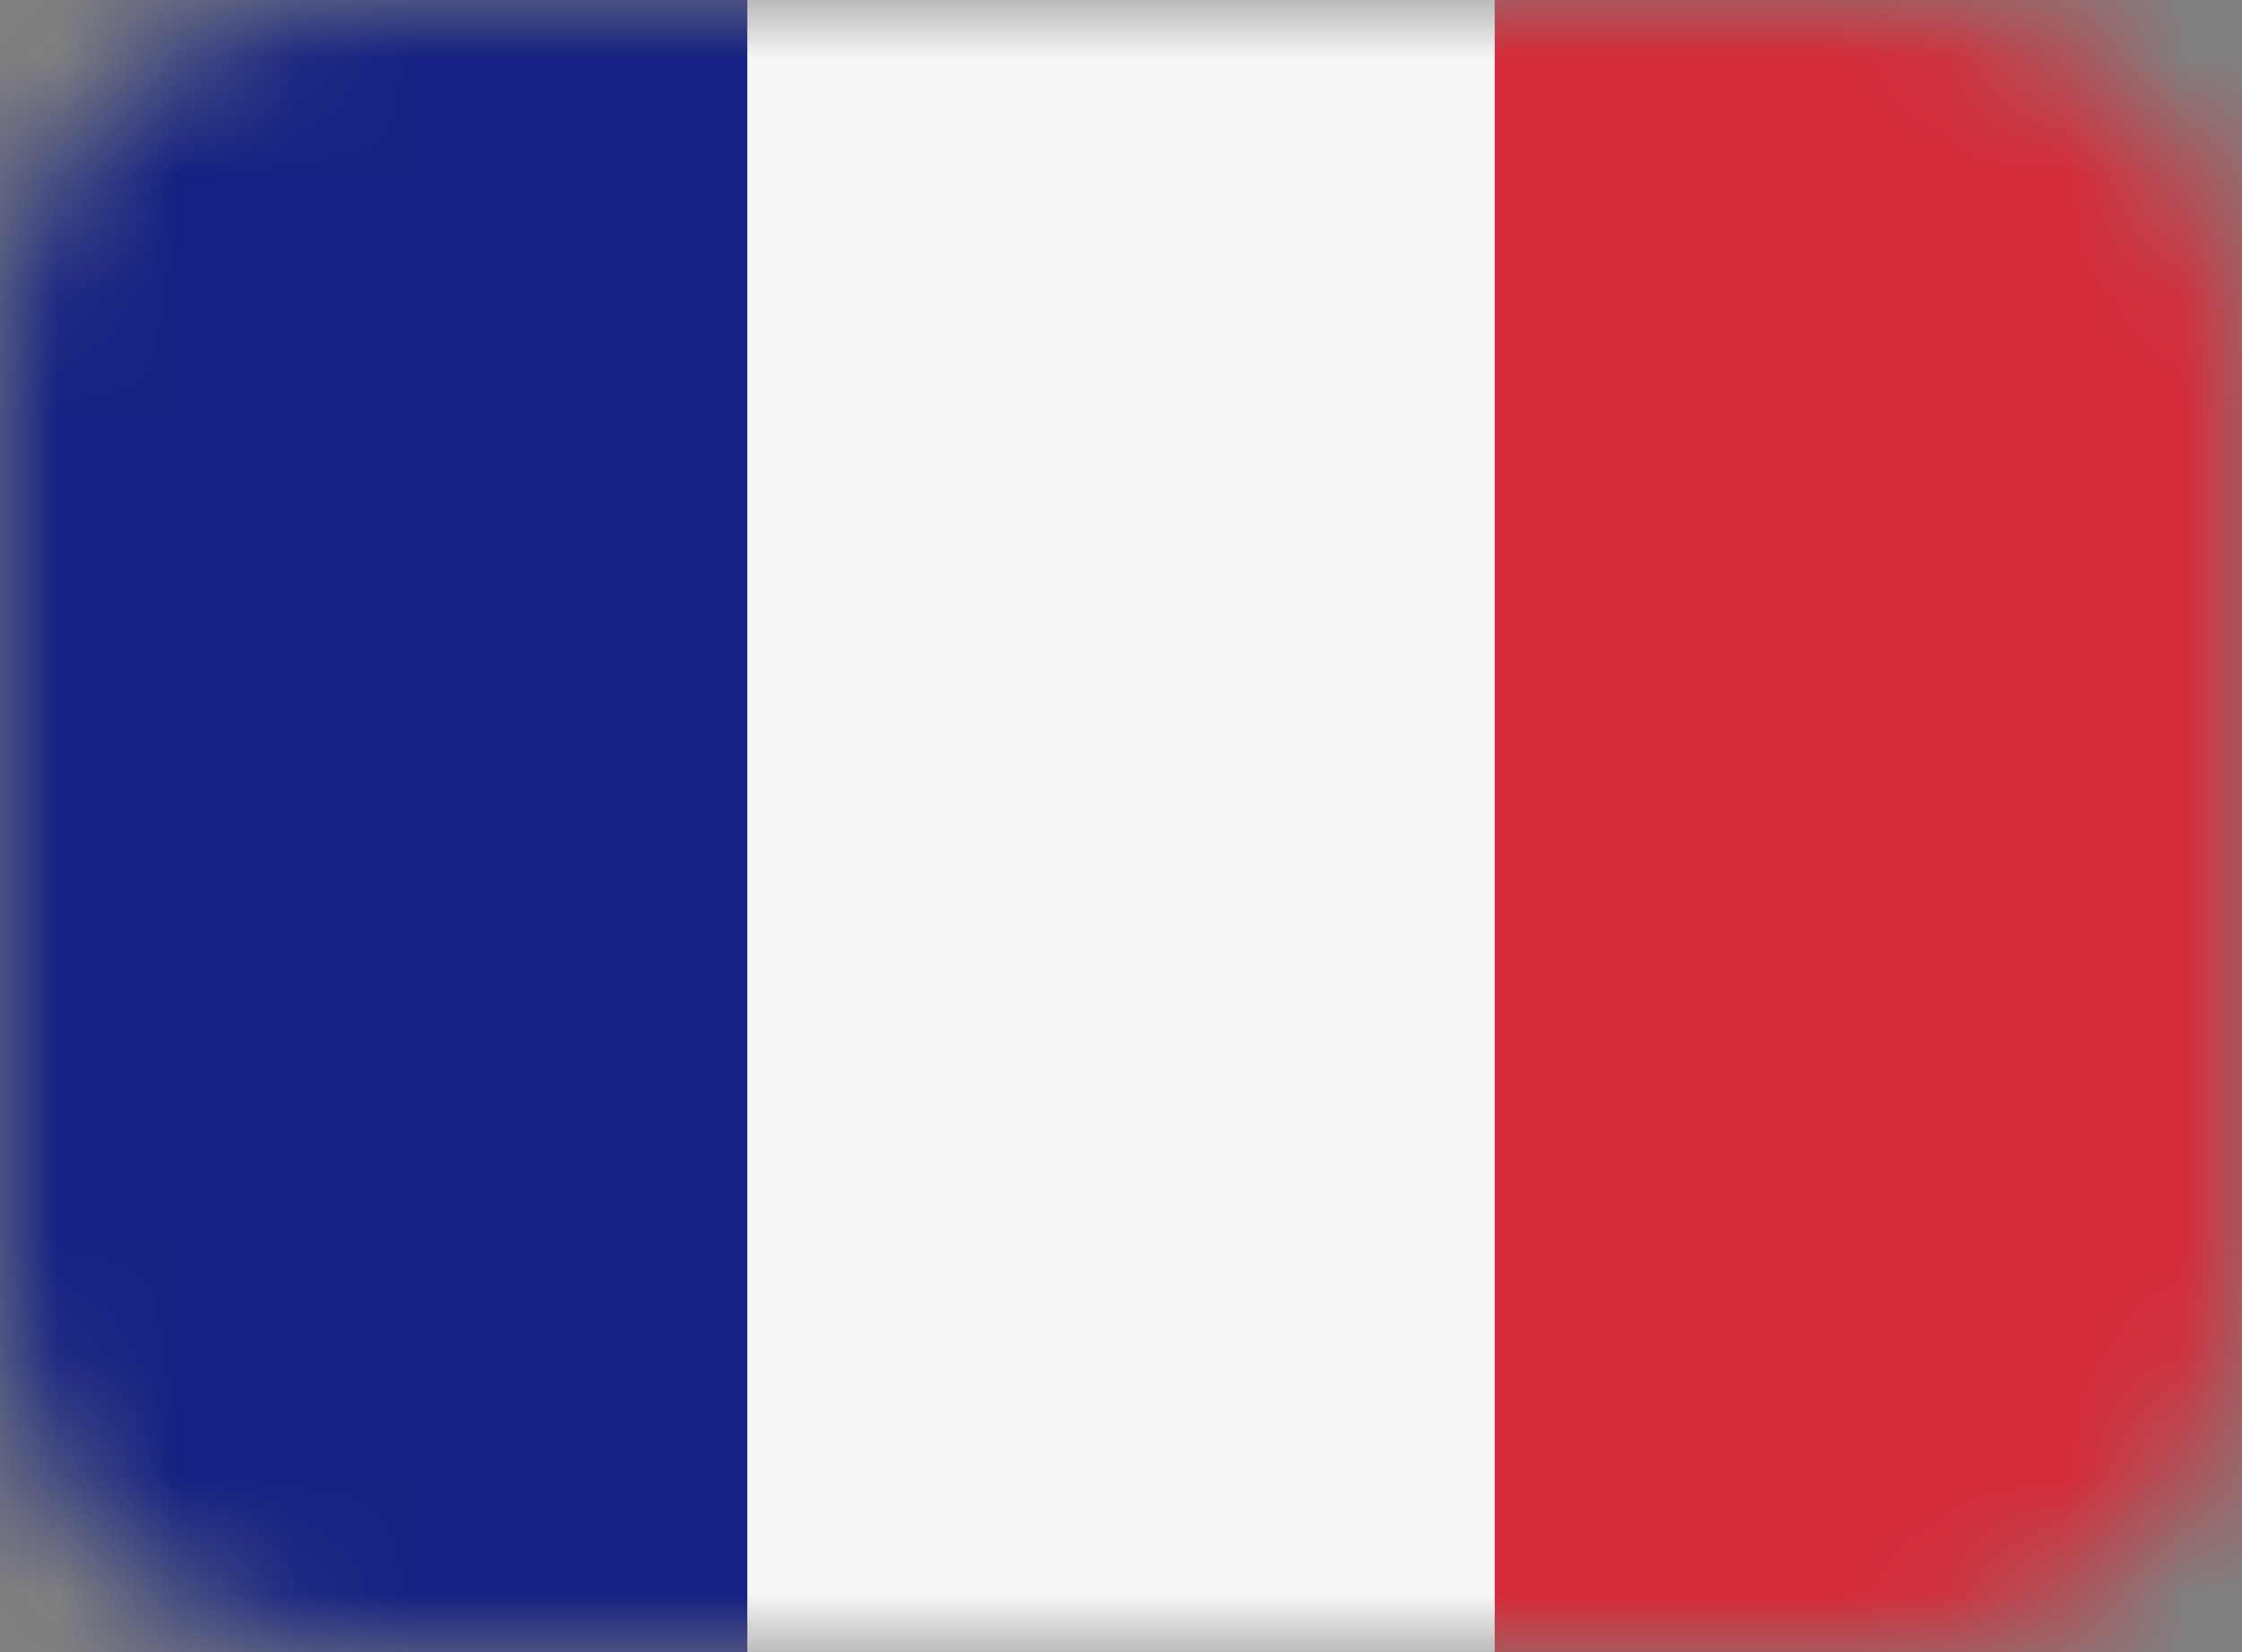 <svg width="19" height="14" viewBox="0 0 19 14" fill="none" xmlns="http://www.w3.org/2000/svg">
    <rect x="0" y="0" width="19" height="14" fill="#808080" stroke="none"/>
    <g clip-path="url(#clip0_1810_7)">
        <mask id="mask0_1810_7" style="mask-type:luminance" maskUnits="userSpaceOnUse" x="0" y="0" width="19" height="14">
            <path d="M16 0H3C1.343 0 0 1.343 0 3V11C0 12.657 1.343 14 3 14H16C17.657 14 19 12.657 19 11V3C19 1.343 17.657 0 16 0Z" fill="white" />
        </mask>
        <g mask="url(#mask0_1810_7)">
            <path d="M0 0H19V14H0V0Z" fill="#D62B38" />
            <path d="M0 0H12.667V14H0V0Z" fill="#F7F7F7" />
            <path d="M0 0H6.333V14H0V0Z" fill="#152182" />
        </g>
    </g>
    <defs>
        <clipPath id="clip0_1810_7">
            <rect width="19" height="14" fill="white" />
        </clipPath>
    </defs>
</svg>
